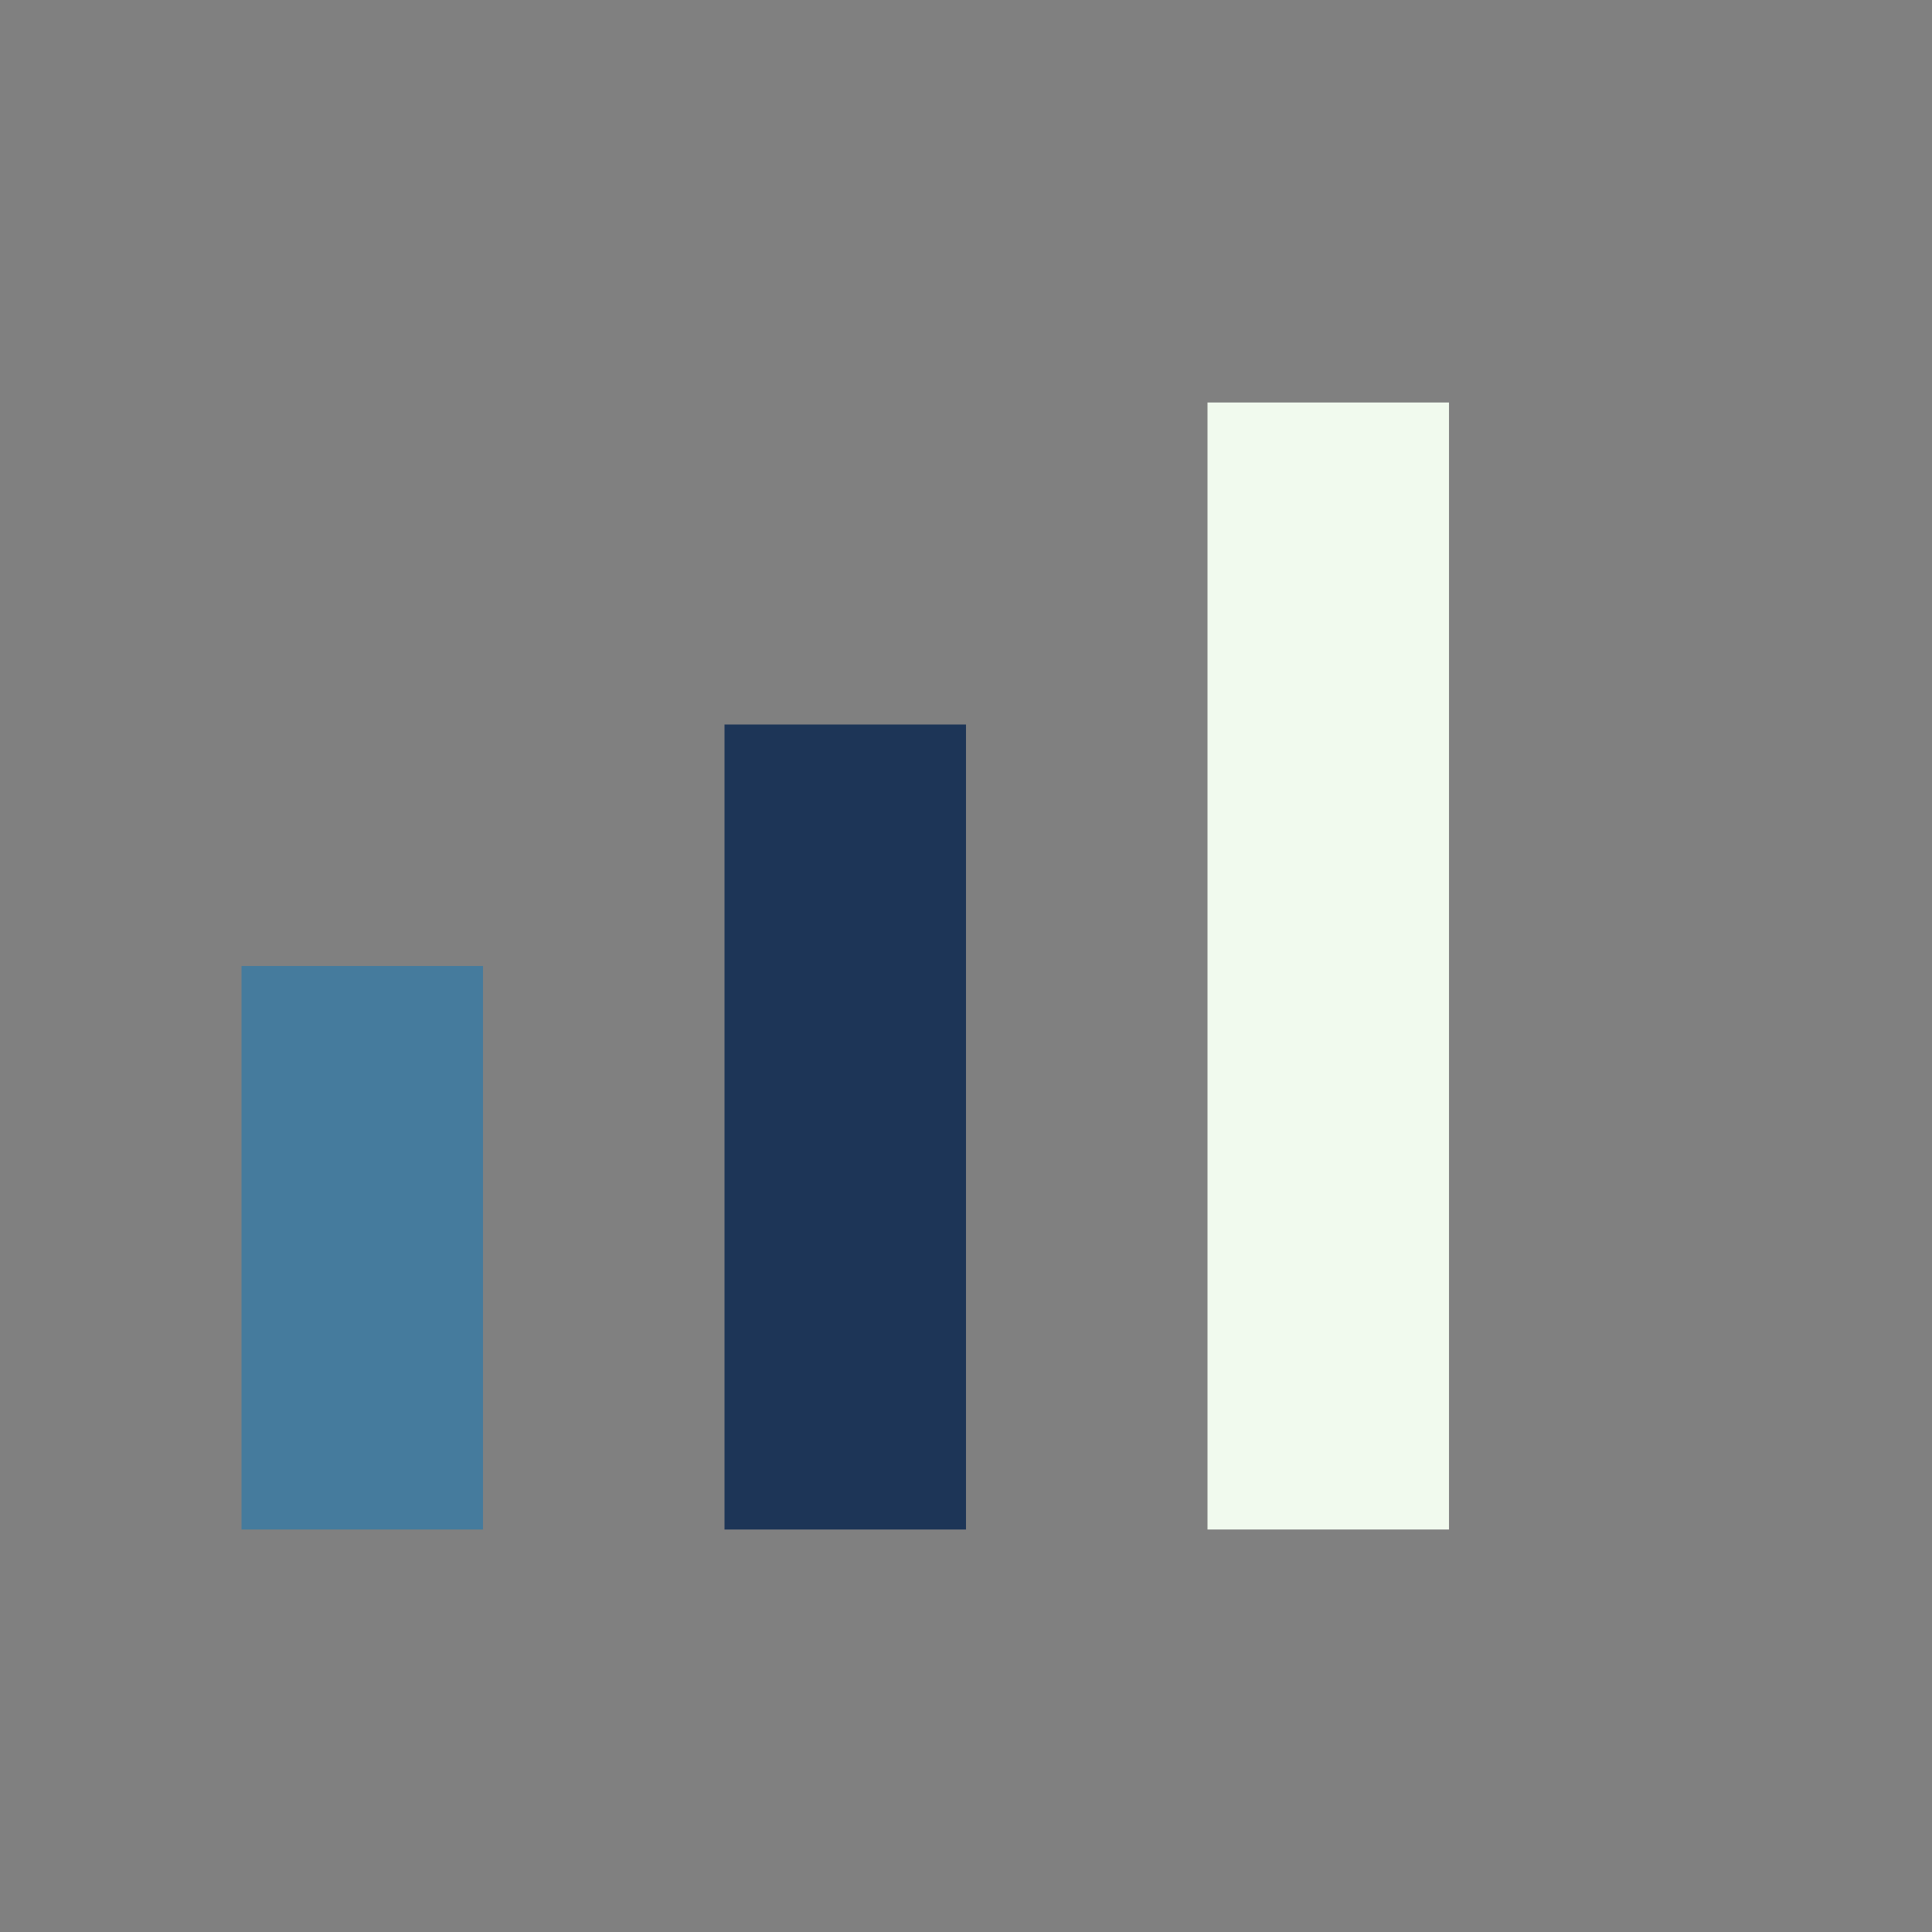 <?xml version="1.0" encoding="UTF-8"?>
<svg xmlns="http://www.w3.org/2000/svg" width="24" height="24" viewBox="0 0 24 24"><rect x="0" y="0" width="24" height="24" fill="#808080" stroke="none"/><rect x="3" y="12" width="3" height="7" fill="#457B9D"/><rect x="9" y="9" width="3" height="10" fill="#1D3557"/><rect x="15" y="5" width="3" height="14" fill="#F1FAEE"/></svg>